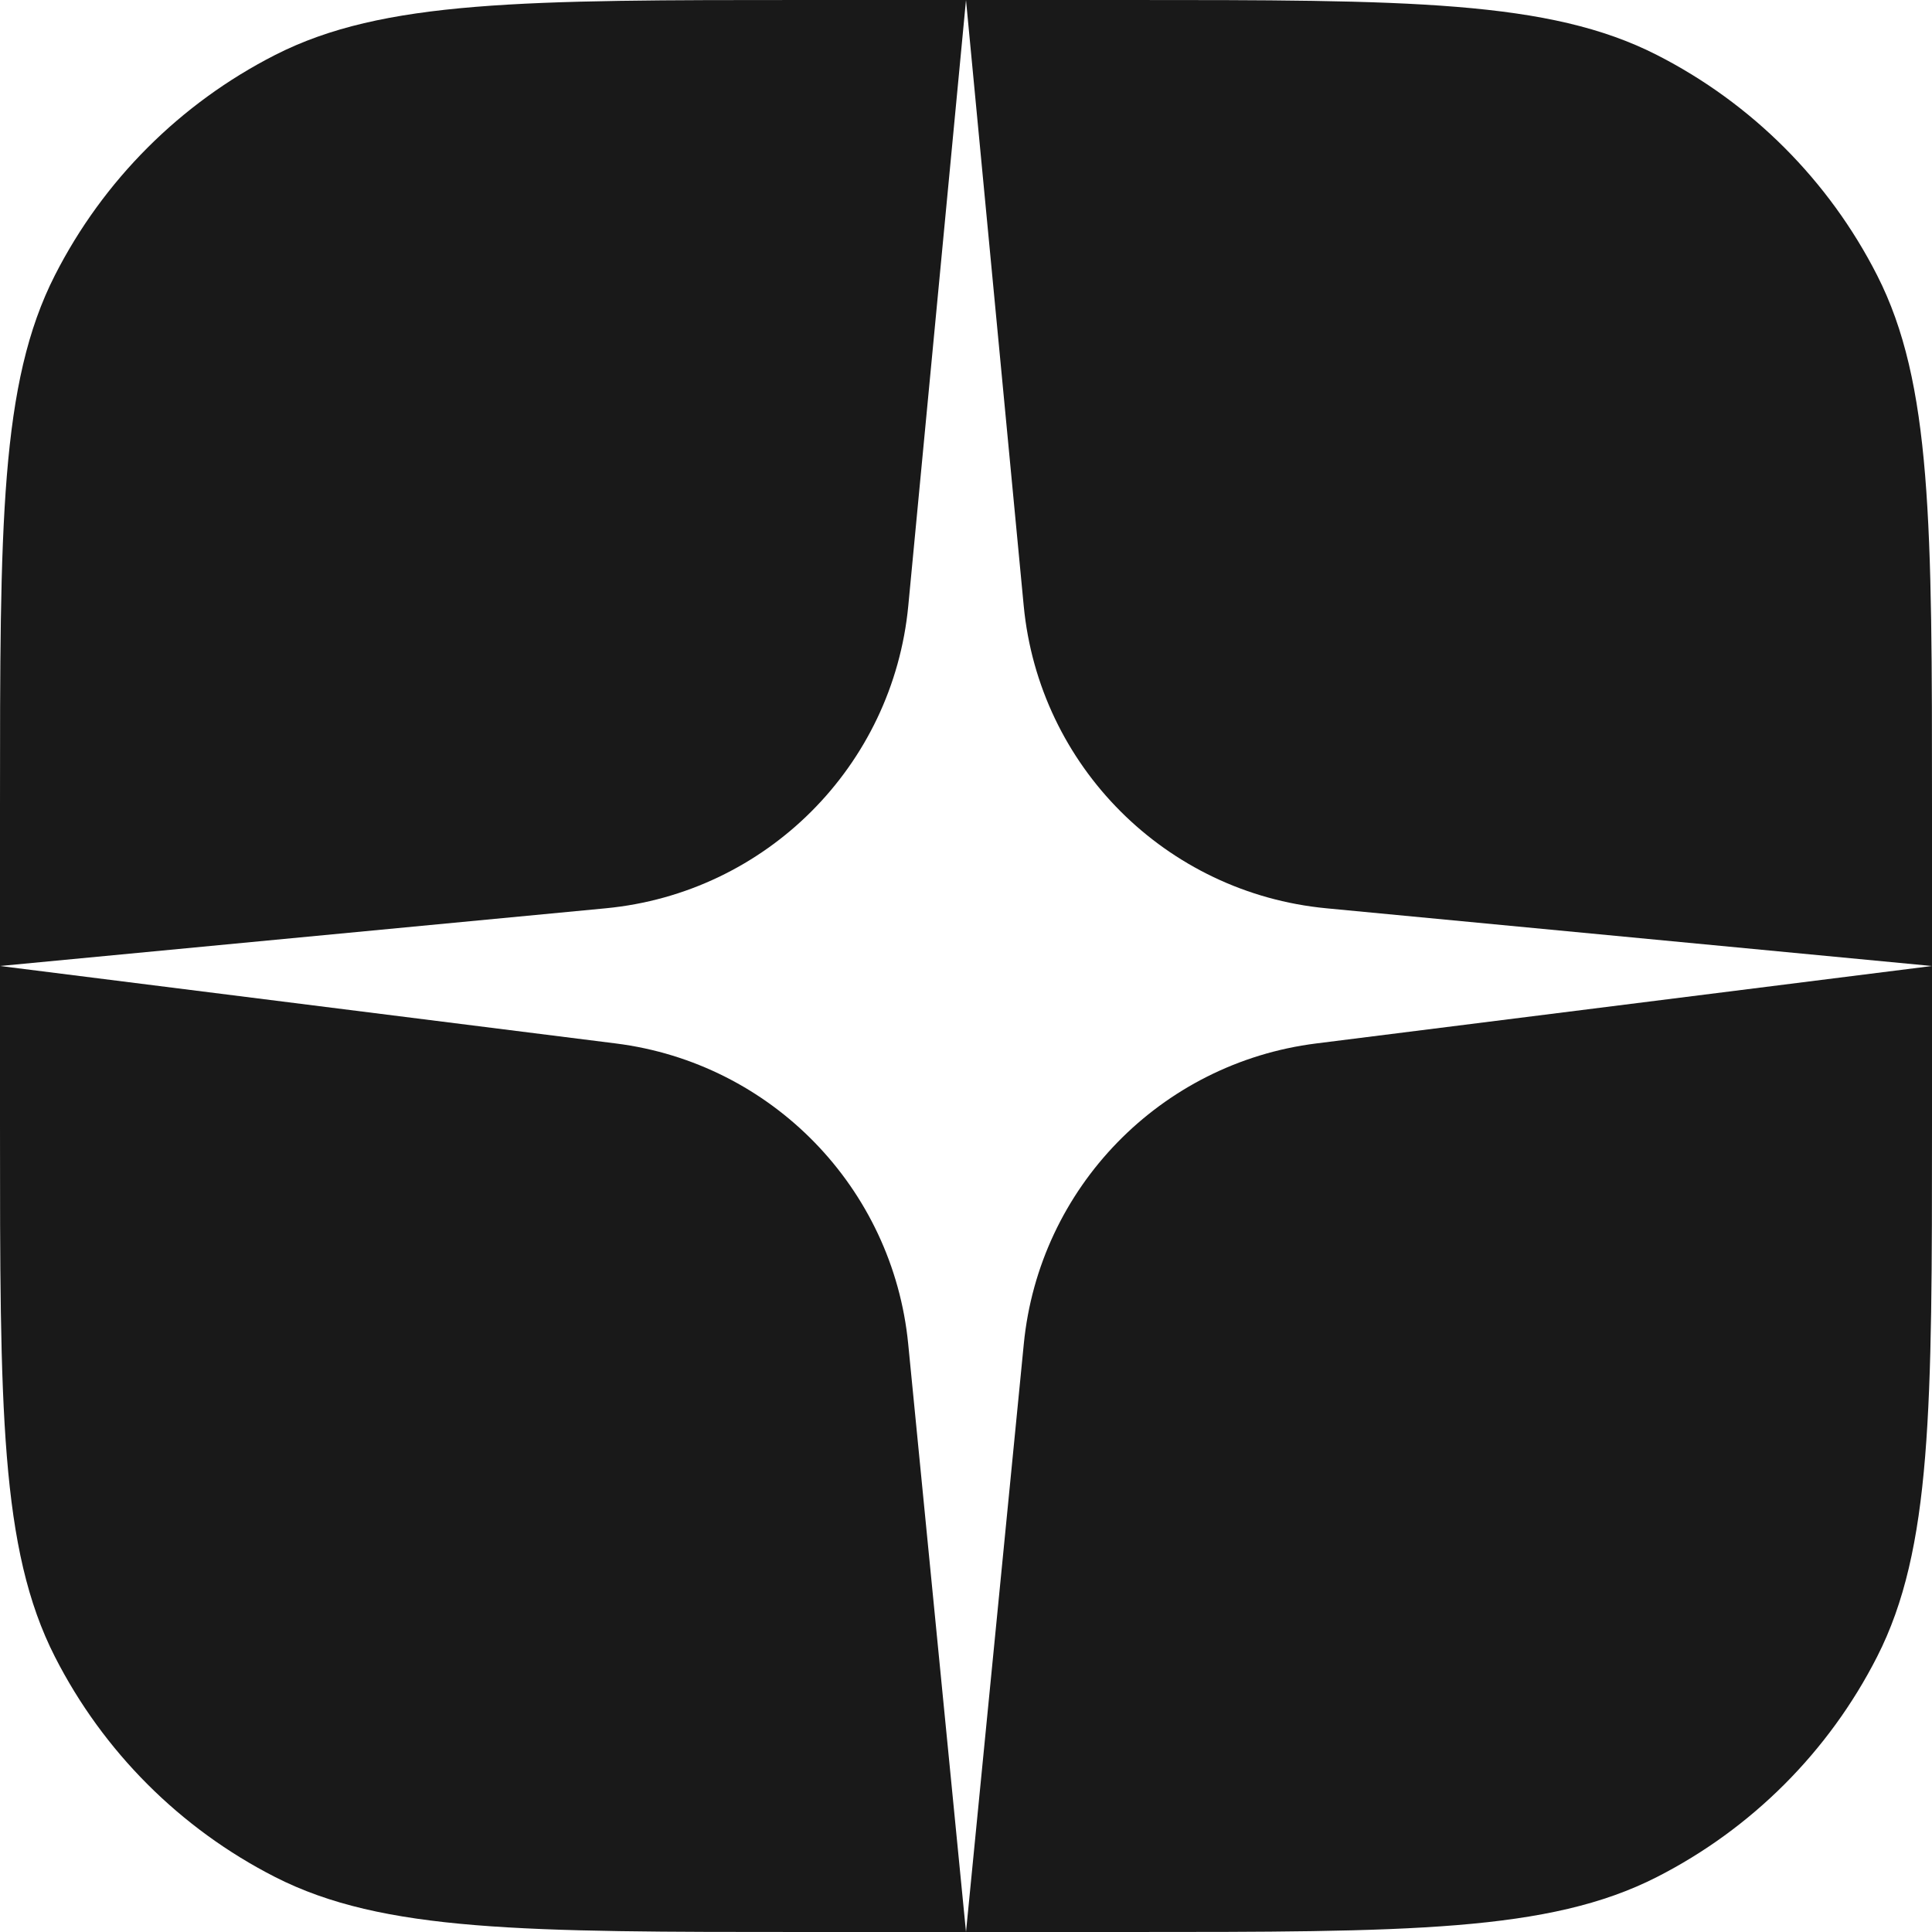 <svg width="23" height="23" viewBox="0 0 23 23" fill="none" xmlns="http://www.w3.org/2000/svg">
<path fill-rule="evenodd" clip-rule="evenodd" d="M0.654 3.276C0 4.56 0 6.24 0 9.6V11.5V13.4C0 16.76 0 18.441 0.654 19.724C1.229 20.853 2.147 21.771 3.276 22.346C4.56 23 6.24 23 9.6 23H11.5H13.4C16.76 23 18.441 23 19.724 22.346C20.853 21.771 21.771 20.853 22.346 19.724C23 18.441 23 16.76 23 13.4V11.5V9.6C23 6.24 23 4.56 22.346 3.276C21.771 2.147 20.853 1.229 19.724 0.654C18.441 0 16.76 0 13.4 0H11.5H9.6C6.24 0 4.56 0 3.276 0.654C2.147 1.229 1.229 2.147 0.654 3.276ZM11.5 0L10.813 7.211C10.631 9.12 9.12 10.631 7.211 10.813L0 11.5L7.331 12.422C9.184 12.655 10.63 14.14 10.812 16L11.5 23L12.188 16C12.37 14.14 13.816 12.655 15.669 12.422L23 11.5L15.79 10.813C13.88 10.631 12.369 9.12 12.187 7.211L11.5 0Z" fill="#191919"/>
</svg>
